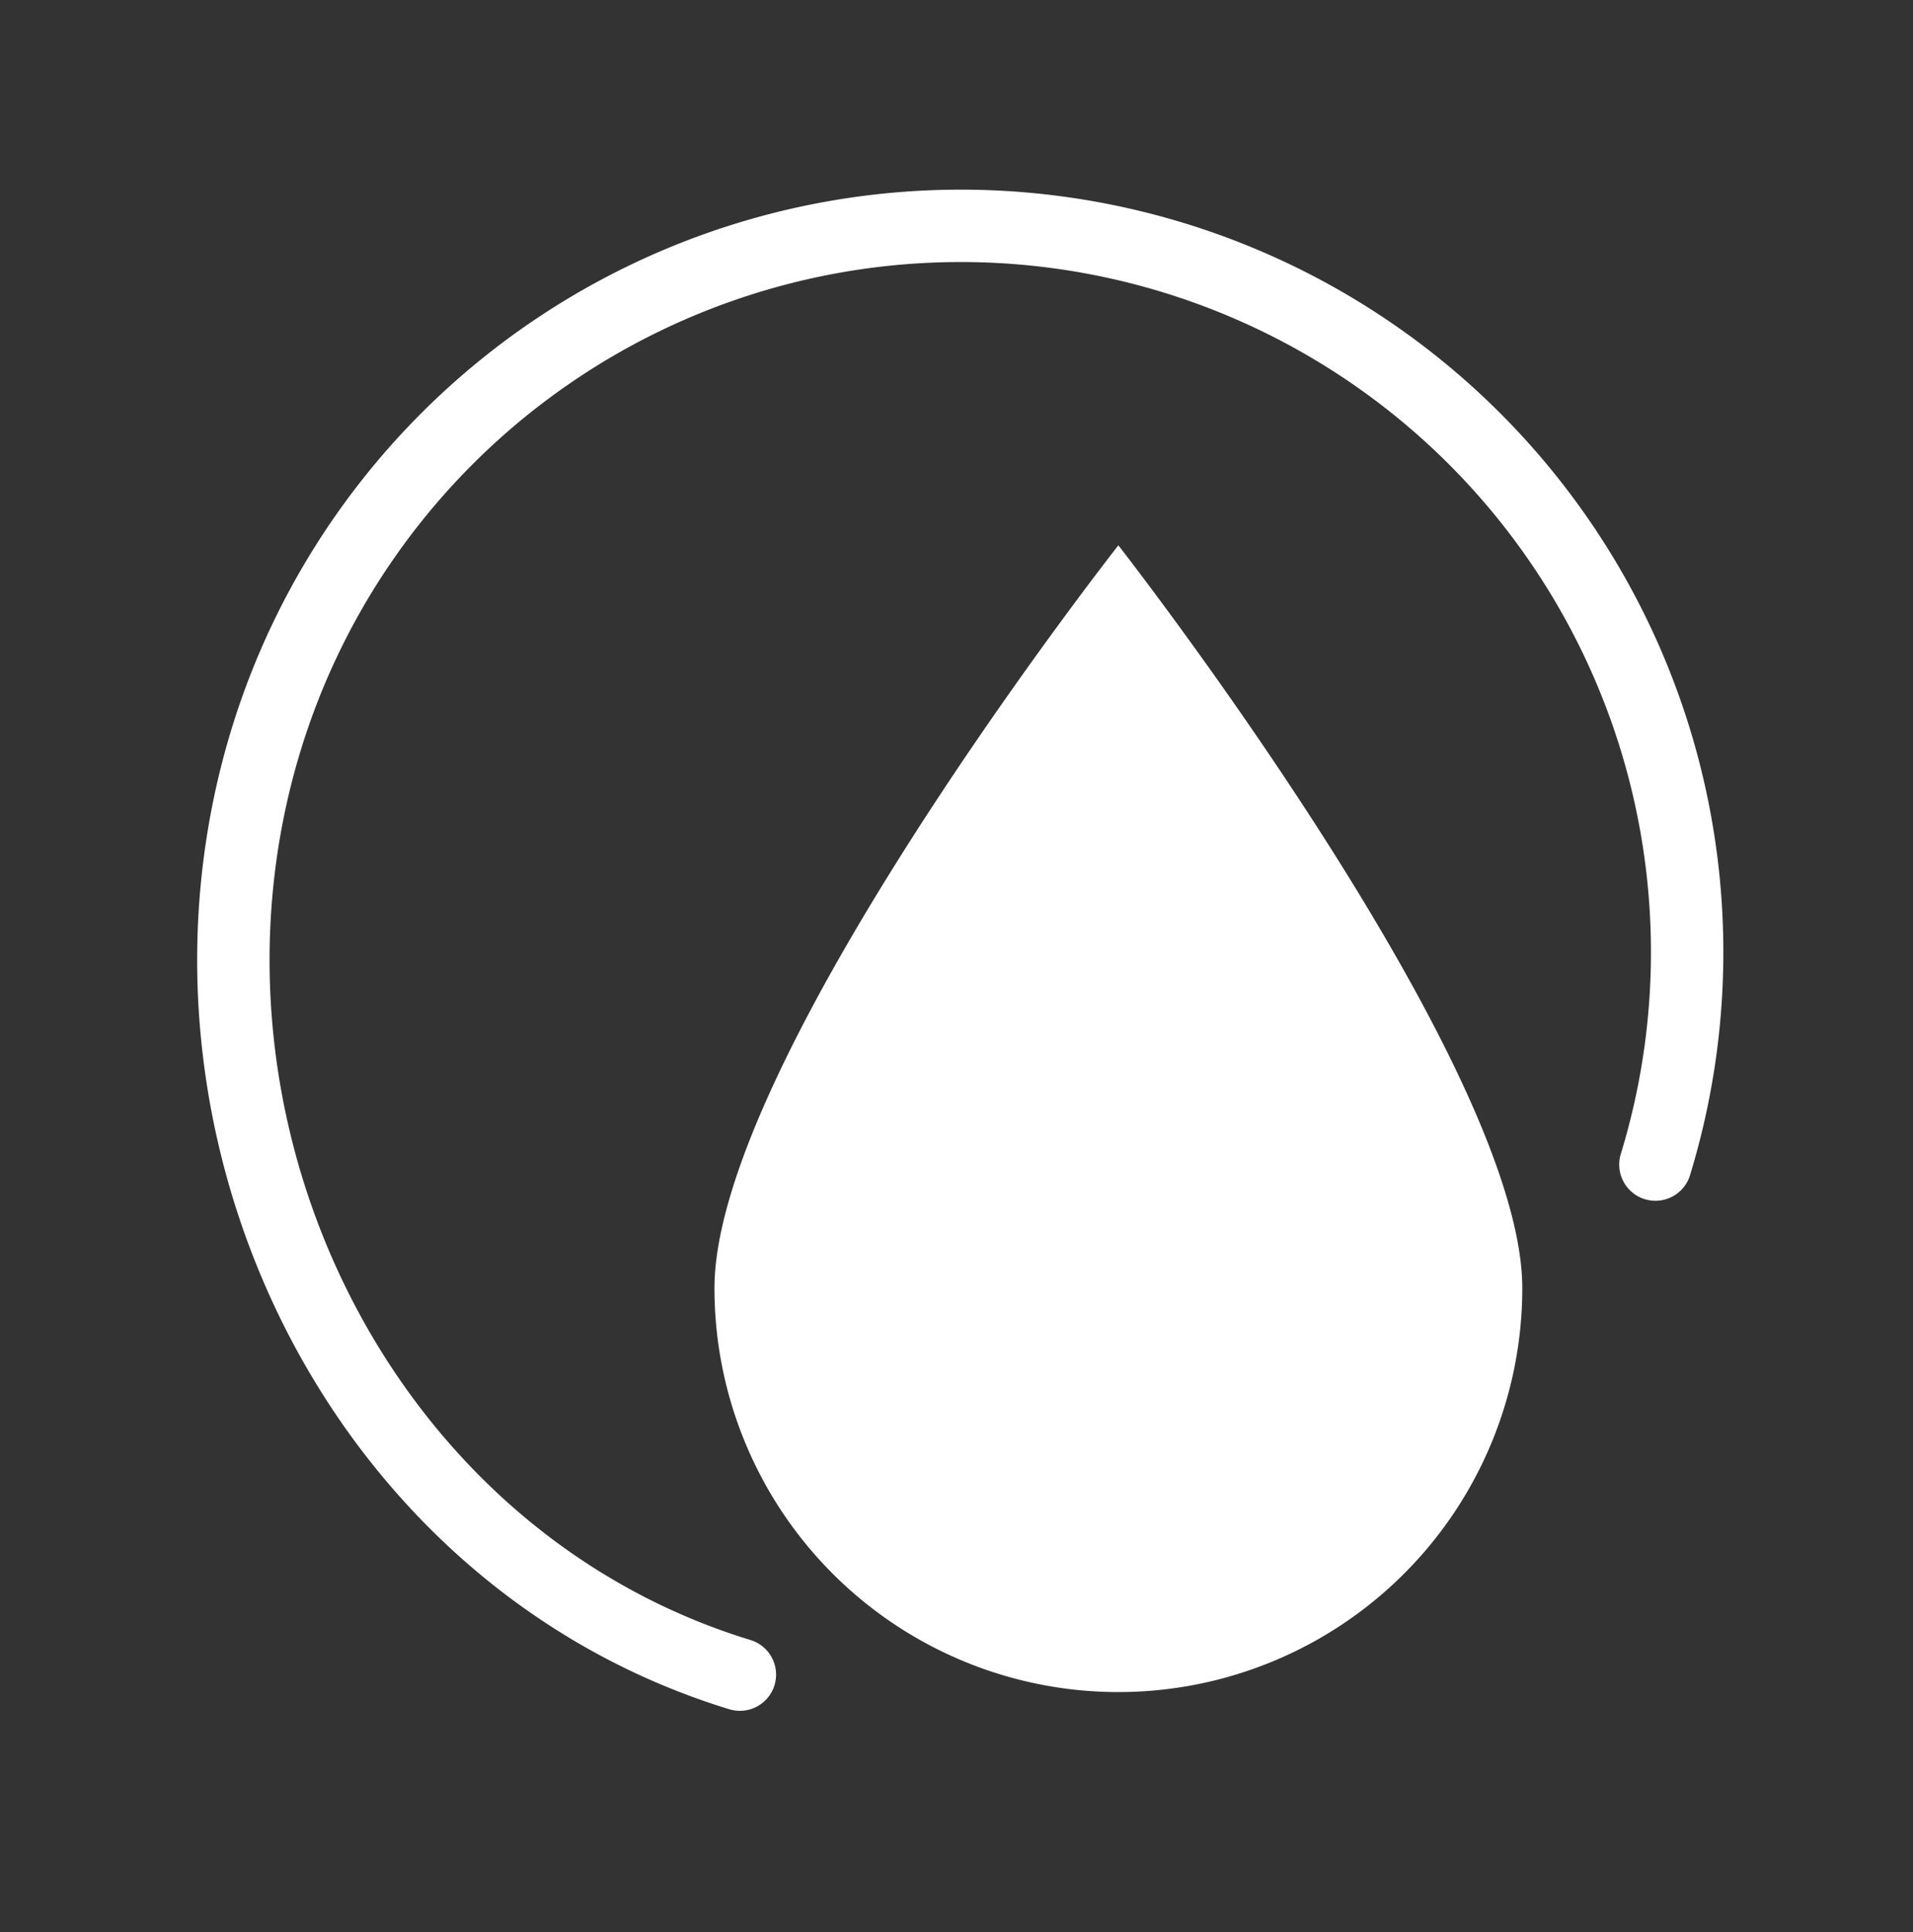 <svg xmlns="http://www.w3.org/2000/svg" width="52.849" height="53.382" viewBox="0 0 52.849 53.382">
  <rect x="0" y="0" width="52.849" height="53.382" fill="#333333" stroke="none"/>
  <g id="Group_22637" data-name="Group 22637" transform="translate(-1514.751 -924.251)">
    <path id="water-drop-in-bg" d="M95.917,20.524a11.158,11.158,0,1,1-22.317,0C73.6,14.214,84.758,0,84.758,0S95.917,14.28,95.917,20.524Z" transform="translate(1460.889 939.317)" fill="#fff"/>
    <path id="Path_76591" data-name="Path 76591" d="M20.068,0C31.151,0,40.136,9.788,40.136,20.871A20.068,20.068,0,1,1,0,20.871" transform="translate(1554.382 976.385) rotate(-163)" fill="none" stroke="#fff" stroke-linecap="round" stroke-width="2"/>
  </g>
</svg>
